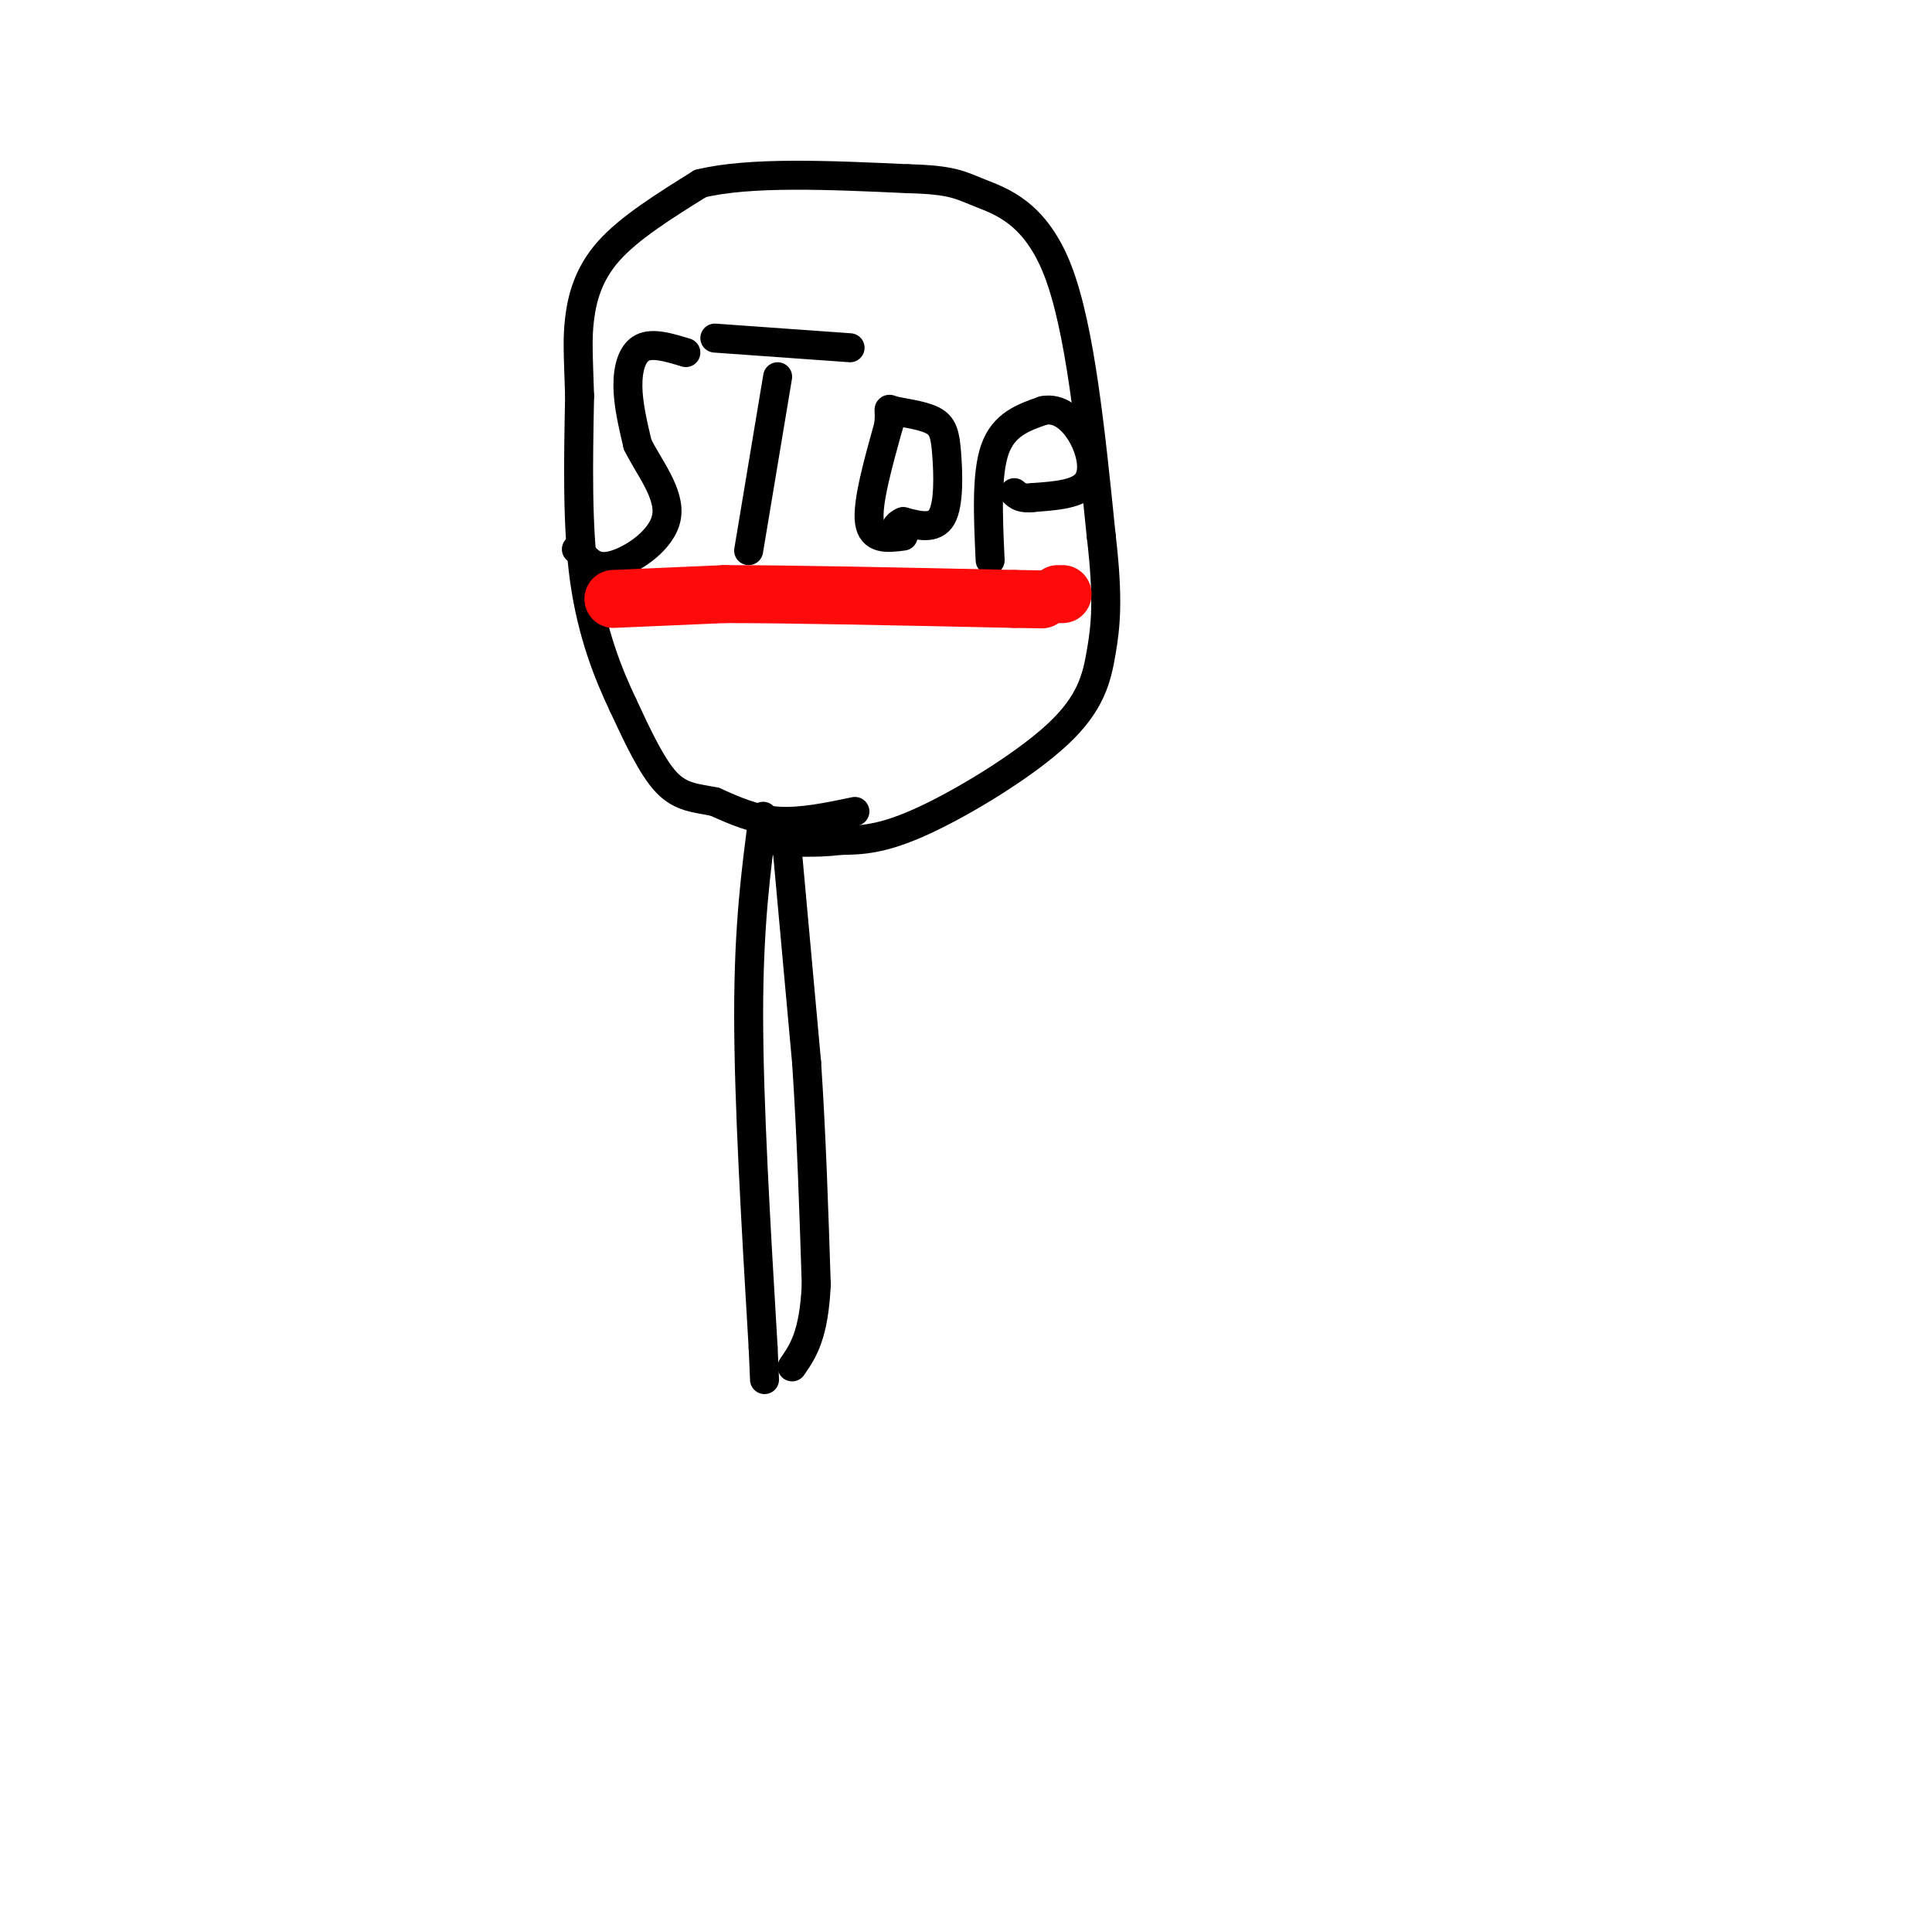 <svg viewBox='0 0 400 400' version='1.1' xmlns='http://www.w3.org/2000/svg' xmlns:xlink='http://www.w3.org/1999/xlink'><g fill='none' stroke='#000000' stroke-width='6' stroke-linecap='round' stroke-linejoin='round'><path d='M158,169c-1.500,11.333 -3.000,22.667 -3,41c0.000,18.333 1.500,43.667 3,69'/><path d='M158,279c0.500,11.500 0.250,5.750 0,0'/><path d='M177,168c-5.583,1.167 -11.167,2.333 -16,2c-4.833,-0.333 -8.917,-2.167 -13,-4'/><path d='M148,166c-3.844,-0.800 -6.956,-0.800 -10,-4c-3.044,-3.200 -6.022,-9.600 -9,-16'/><path d='M129,146c-3.133,-6.578 -6.467,-15.022 -8,-26c-1.533,-10.978 -1.267,-24.489 -1,-38'/><path d='M120,82c-0.286,-8.833 -0.500,-11.917 0,-16c0.500,-4.083 1.714,-9.167 6,-14c4.286,-4.833 11.643,-9.417 19,-14'/><path d='M145,38c10.333,-2.500 26.667,-1.750 43,-1'/><path d='M188,37c9.202,0.226 10.708,1.292 15,3c4.292,1.708 11.369,4.060 16,16c4.631,11.940 6.815,33.470 9,55'/><path d='M228,111c1.545,13.188 0.909,18.659 0,24c-0.909,5.341 -2.091,10.553 -9,17c-6.909,6.447 -19.545,14.128 -28,18c-8.455,3.872 -12.727,3.936 -17,4'/><path d='M174,174c-5.333,0.667 -10.167,0.333 -15,0'/><path d='M163,176c0.000,0.000 4.000,44.000 4,44'/><path d='M167,220c1.000,15.000 1.500,30.500 2,46'/><path d='M169,266c-0.500,10.500 -2.750,13.750 -5,17'/><path d='M142,73c-3.422,-1.044 -6.844,-2.089 -9,-1c-2.156,1.089 -3.044,4.311 -3,8c0.044,3.689 1.022,7.844 2,12'/><path d='M132,92c2.238,4.619 6.833,10.167 6,15c-0.833,4.833 -7.095,8.952 -11,10c-3.905,1.048 -5.452,-0.976 -7,-3'/><path d='M120,114c-1.167,-0.500 -0.583,-0.250 0,0'/><path d='M155,114c0.000,0.000 6.000,-36.000 6,-36'/><path d='M148,70c0.000,0.000 28.000,2.000 28,2'/><path d='M187,111c-3.250,0.417 -6.500,0.833 -7,-3c-0.500,-3.833 1.750,-11.917 4,-20'/><path d='M184,88c0.406,-3.836 -0.579,-3.426 1,-3c1.579,0.426 5.722,0.867 8,2c2.278,1.133 2.690,2.959 3,7c0.310,4.041 0.517,10.297 -1,13c-1.517,2.703 -4.759,1.851 -8,1'/><path d='M187,108c-1.667,0.667 -1.833,1.833 -2,3'/><path d='M205,116c-0.417,-8.917 -0.833,-17.833 1,-23c1.833,-5.167 5.917,-6.583 10,-8'/><path d='M216,85c3.167,-0.667 6.083,1.667 8,5c1.917,3.333 2.833,7.667 1,10c-1.833,2.333 -6.417,2.667 -11,3'/><path d='M214,103c-2.500,0.333 -3.250,-0.333 -4,-1'/></g>
<g fill='none' stroke='#FD0A0A' stroke-width='12' stroke-linecap='round' stroke-linejoin='round'><path d='M127,124c0.000,0.000 23.000,-1.000 23,-1'/><path d='M150,123c13.833,0.000 36.917,0.500 60,1'/><path d='M210,124c10.000,0.167 5.000,0.083 0,0'/><path d='M219,123c0.000,0.000 1.000,0.000 1,0'/></g>
</svg>